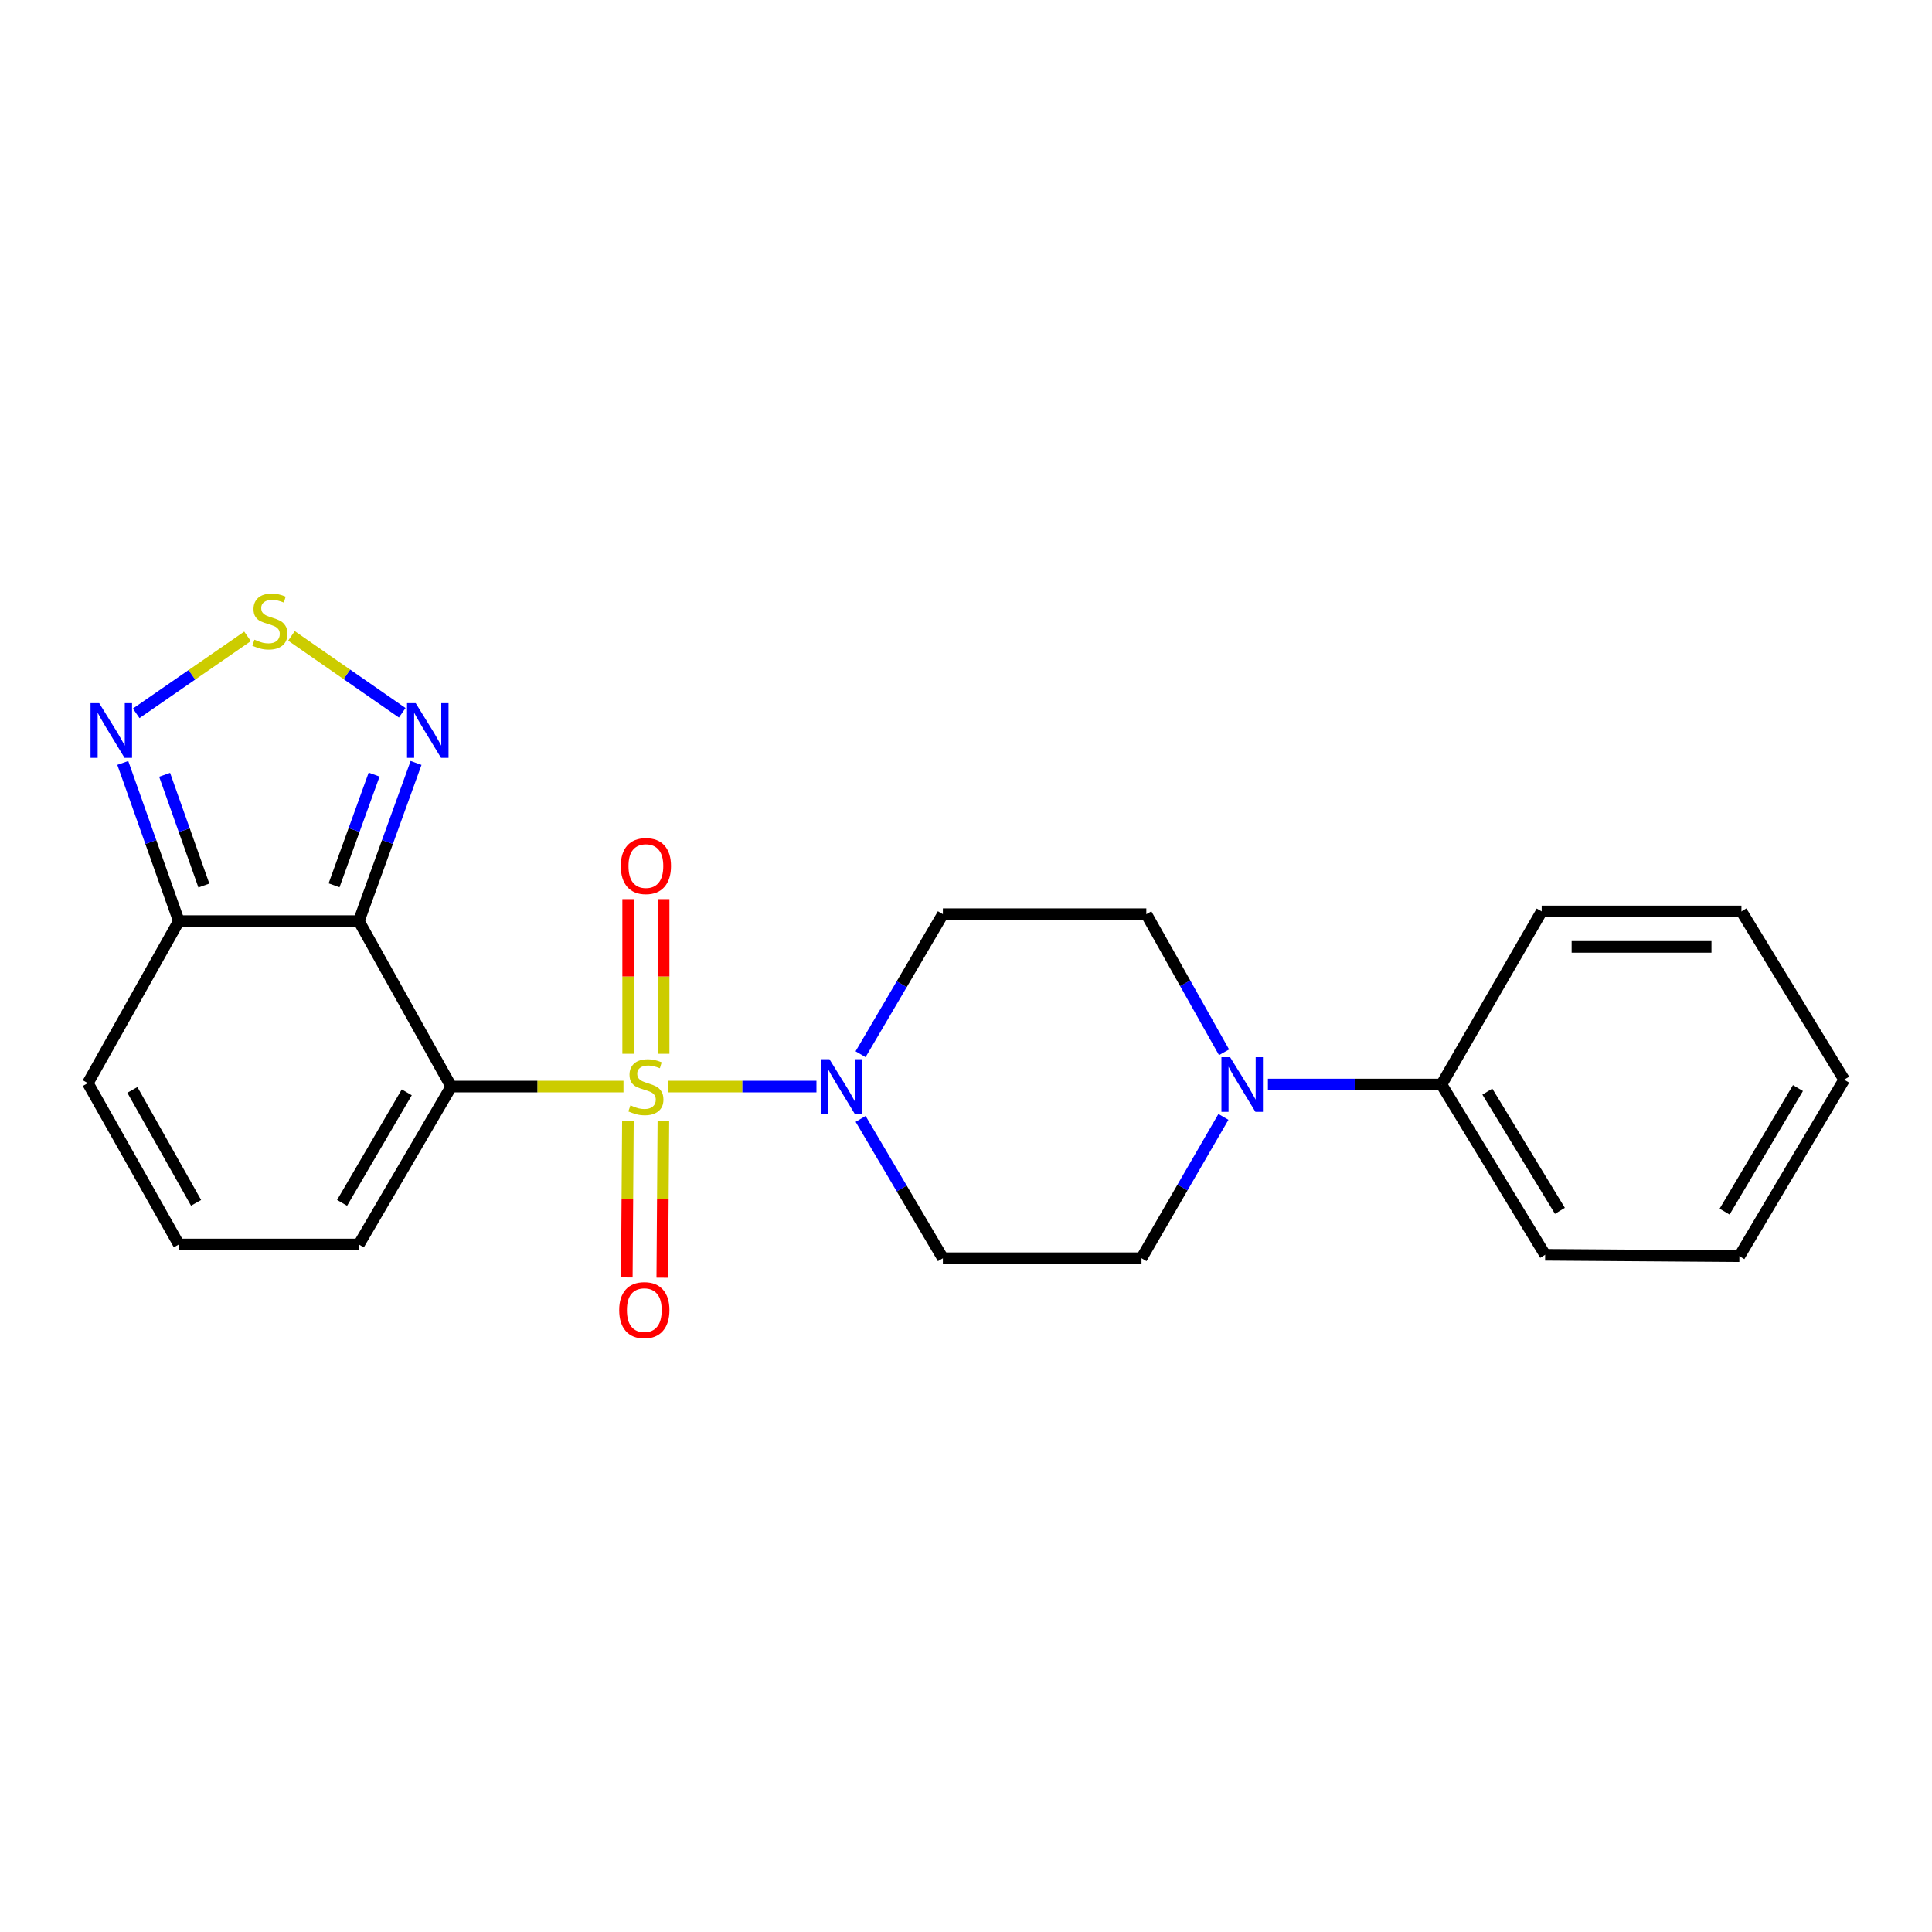 <?xml version='1.0' encoding='iso-8859-1'?>
<svg version='1.1' baseProfile='full'
              xmlns='http://www.w3.org/2000/svg'
                      xmlns:rdkit='http://www.rdkit.org/xml'
                      xmlns:xlink='http://www.w3.org/1999/xlink'
                  xml:space='preserve'
width='1000px' height='1000px' viewBox='0 0 1000 1000'>
<!-- END OF HEADER -->
<rect style='opacity:1.0;fill:#FFFFFF;stroke:none' width='1000' height='1000' x='0' y='0'> </rect>
<path class='bond-0' d='M 322.715,562.407 L 278.137,562.407' style='fill:none;fill-rule:evenodd;stroke:#CCCC00;stroke-width:6px;stroke-linecap:butt;stroke-linejoin:miter;stroke-opacity:1' />
<path class='bond-0' d='M 278.137,562.407 L 233.56,562.407' style='fill:none;fill-rule:evenodd;stroke:#000000;stroke-width:6px;stroke-linecap:butt;stroke-linejoin:miter;stroke-opacity:1' />
<path class='bond-2' d='M 345.925,562.407 L 384.261,562.407' style='fill:none;fill-rule:evenodd;stroke:#CCCC00;stroke-width:6px;stroke-linecap:butt;stroke-linejoin:miter;stroke-opacity:1' />
<path class='bond-2' d='M 384.261,562.407 L 422.597,562.407' style='fill:none;fill-rule:evenodd;stroke:#0000FF;stroke-width:6px;stroke-linecap:butt;stroke-linejoin:miter;stroke-opacity:1' />
<path class='bond-9' d='M 343.494,545.432 L 343.494,505.406' style='fill:none;fill-rule:evenodd;stroke:#CCCC00;stroke-width:6px;stroke-linecap:butt;stroke-linejoin:miter;stroke-opacity:1' />
<path class='bond-9' d='M 343.494,505.406 L 343.494,465.381' style='fill:none;fill-rule:evenodd;stroke:#FF0000;stroke-width:6px;stroke-linecap:butt;stroke-linejoin:miter;stroke-opacity:1' />
<path class='bond-9' d='M 325.134,545.432 L 325.134,505.406' style='fill:none;fill-rule:evenodd;stroke:#CCCC00;stroke-width:6px;stroke-linecap:butt;stroke-linejoin:miter;stroke-opacity:1' />
<path class='bond-9' d='M 325.134,505.406 L 325.134,465.381' style='fill:none;fill-rule:evenodd;stroke:#FF0000;stroke-width:6px;stroke-linecap:butt;stroke-linejoin:miter;stroke-opacity:1' />
<path class='bond-10' d='M 325.009,580.114 L 324.723,620.663' style='fill:none;fill-rule:evenodd;stroke:#CCCC00;stroke-width:6px;stroke-linecap:butt;stroke-linejoin:miter;stroke-opacity:1' />
<path class='bond-10' d='M 324.723,620.663 L 324.437,661.212' style='fill:none;fill-rule:evenodd;stroke:#FF0000;stroke-width:6px;stroke-linecap:butt;stroke-linejoin:miter;stroke-opacity:1' />
<path class='bond-10' d='M 343.368,580.243 L 343.082,620.792' style='fill:none;fill-rule:evenodd;stroke:#CCCC00;stroke-width:6px;stroke-linecap:butt;stroke-linejoin:miter;stroke-opacity:1' />
<path class='bond-10' d='M 343.082,620.792 L 342.796,661.341' style='fill:none;fill-rule:evenodd;stroke:#FF0000;stroke-width:6px;stroke-linecap:butt;stroke-linejoin:miter;stroke-opacity:1' />
<path class='bond-1' d='M 233.56,562.407 L 185.733,476.759' style='fill:none;fill-rule:evenodd;stroke:#000000;stroke-width:6px;stroke-linecap:butt;stroke-linejoin:miter;stroke-opacity:1' />
<path class='bond-8' d='M 233.56,562.407 L 185.733,644.139' style='fill:none;fill-rule:evenodd;stroke:#000000;stroke-width:6px;stroke-linecap:butt;stroke-linejoin:miter;stroke-opacity:1' />
<path class='bond-8' d='M 210.54,565.394 L 177.061,622.606' style='fill:none;fill-rule:evenodd;stroke:#000000;stroke-width:6px;stroke-linecap:butt;stroke-linejoin:miter;stroke-opacity:1' />
<path class='bond-3' d='M 185.733,476.759 L 200.542,435.829' style='fill:none;fill-rule:evenodd;stroke:#000000;stroke-width:6px;stroke-linecap:butt;stroke-linejoin:miter;stroke-opacity:1' />
<path class='bond-3' d='M 200.542,435.829 L 215.35,394.899' style='fill:none;fill-rule:evenodd;stroke:#0000FF;stroke-width:6px;stroke-linecap:butt;stroke-linejoin:miter;stroke-opacity:1' />
<path class='bond-3' d='M 172.911,458.234 L 183.277,429.583' style='fill:none;fill-rule:evenodd;stroke:#000000;stroke-width:6px;stroke-linecap:butt;stroke-linejoin:miter;stroke-opacity:1' />
<path class='bond-3' d='M 183.277,429.583 L 193.643,400.932' style='fill:none;fill-rule:evenodd;stroke:#0000FF;stroke-width:6px;stroke-linecap:butt;stroke-linejoin:miter;stroke-opacity:1' />
<path class='bond-4' d='M 185.733,476.759 L 92.568,476.759' style='fill:none;fill-rule:evenodd;stroke:#000000;stroke-width:6px;stroke-linecap:butt;stroke-linejoin:miter;stroke-opacity:1' />
<path class='bond-11' d='M 445.424,545.66 L 466.73,509.42' style='fill:none;fill-rule:evenodd;stroke:#0000FF;stroke-width:6px;stroke-linecap:butt;stroke-linejoin:miter;stroke-opacity:1' />
<path class='bond-11' d='M 466.73,509.42 L 488.036,473.179' style='fill:none;fill-rule:evenodd;stroke:#000000;stroke-width:6px;stroke-linecap:butt;stroke-linejoin:miter;stroke-opacity:1' />
<path class='bond-12' d='M 445.46,579.147 L 466.748,615.208' style='fill:none;fill-rule:evenodd;stroke:#0000FF;stroke-width:6px;stroke-linecap:butt;stroke-linejoin:miter;stroke-opacity:1' />
<path class='bond-12' d='M 466.748,615.208 L 488.036,651.268' style='fill:none;fill-rule:evenodd;stroke:#000000;stroke-width:6px;stroke-linecap:butt;stroke-linejoin:miter;stroke-opacity:1' />
<path class='bond-5' d='M 208.195,368.934 L 179.525,349.03' style='fill:none;fill-rule:evenodd;stroke:#0000FF;stroke-width:6px;stroke-linecap:butt;stroke-linejoin:miter;stroke-opacity:1' />
<path class='bond-5' d='M 179.525,349.03 L 150.856,329.126' style='fill:none;fill-rule:evenodd;stroke:#CCCC00;stroke-width:6px;stroke-linecap:butt;stroke-linejoin:miter;stroke-opacity:1' />
<path class='bond-6' d='M 92.568,476.759 L 78.058,435.826' style='fill:none;fill-rule:evenodd;stroke:#000000;stroke-width:6px;stroke-linecap:butt;stroke-linejoin:miter;stroke-opacity:1' />
<path class='bond-6' d='M 78.058,435.826 L 63.549,394.893' style='fill:none;fill-rule:evenodd;stroke:#0000FF;stroke-width:6px;stroke-linecap:butt;stroke-linejoin:miter;stroke-opacity:1' />
<path class='bond-6' d='M 105.52,458.346 L 95.363,429.692' style='fill:none;fill-rule:evenodd;stroke:#000000;stroke-width:6px;stroke-linecap:butt;stroke-linejoin:miter;stroke-opacity:1' />
<path class='bond-6' d='M 95.363,429.692 L 85.207,401.039' style='fill:none;fill-rule:evenodd;stroke:#0000FF;stroke-width:6px;stroke-linecap:butt;stroke-linejoin:miter;stroke-opacity:1' />
<path class='bond-24' d='M 92.568,476.759 L 45.455,560.623' style='fill:none;fill-rule:evenodd;stroke:#000000;stroke-width:6px;stroke-linecap:butt;stroke-linejoin:miter;stroke-opacity:1' />
<path class='bond-25' d='M 128.116,329.376 L 99.301,349.294' style='fill:none;fill-rule:evenodd;stroke:#CCCC00;stroke-width:6px;stroke-linecap:butt;stroke-linejoin:miter;stroke-opacity:1' />
<path class='bond-25' d='M 99.301,349.294 L 70.486,369.212' style='fill:none;fill-rule:evenodd;stroke:#0000FF;stroke-width:6px;stroke-linecap:butt;stroke-linejoin:miter;stroke-opacity:1' />
<path class='bond-7' d='M 633.239,578.105 L 612.039,614.687' style='fill:none;fill-rule:evenodd;stroke:#0000FF;stroke-width:6px;stroke-linecap:butt;stroke-linejoin:miter;stroke-opacity:1' />
<path class='bond-7' d='M 612.039,614.687 L 590.84,651.268' style='fill:none;fill-rule:evenodd;stroke:#000000;stroke-width:6px;stroke-linecap:butt;stroke-linejoin:miter;stroke-opacity:1' />
<path class='bond-17' d='M 656.27,561.347 L 701.191,561.347' style='fill:none;fill-rule:evenodd;stroke:#0000FF;stroke-width:6px;stroke-linecap:butt;stroke-linejoin:miter;stroke-opacity:1' />
<path class='bond-17' d='M 701.191,561.347 L 746.112,561.347' style='fill:none;fill-rule:evenodd;stroke:#000000;stroke-width:6px;stroke-linecap:butt;stroke-linejoin:miter;stroke-opacity:1' />
<path class='bond-23' d='M 633.56,544.658 L 613.449,508.918' style='fill:none;fill-rule:evenodd;stroke:#0000FF;stroke-width:6px;stroke-linecap:butt;stroke-linejoin:miter;stroke-opacity:1' />
<path class='bond-23' d='M 613.449,508.918 L 593.339,473.179' style='fill:none;fill-rule:evenodd;stroke:#000000;stroke-width:6px;stroke-linecap:butt;stroke-linejoin:miter;stroke-opacity:1' />
<path class='bond-13' d='M 185.733,644.139 L 92.568,644.139' style='fill:none;fill-rule:evenodd;stroke:#000000;stroke-width:6px;stroke-linecap:butt;stroke-linejoin:miter;stroke-opacity:1' />
<path class='bond-15' d='M 488.036,473.179 L 593.339,473.179' style='fill:none;fill-rule:evenodd;stroke:#000000;stroke-width:6px;stroke-linecap:butt;stroke-linejoin:miter;stroke-opacity:1' />
<path class='bond-16' d='M 488.036,651.268 L 590.84,651.268' style='fill:none;fill-rule:evenodd;stroke:#000000;stroke-width:6px;stroke-linecap:butt;stroke-linejoin:miter;stroke-opacity:1' />
<path class='bond-14' d='M 92.568,644.139 L 45.455,560.623' style='fill:none;fill-rule:evenodd;stroke:#000000;stroke-width:6px;stroke-linecap:butt;stroke-linejoin:miter;stroke-opacity:1' />
<path class='bond-14' d='M 101.491,622.591 L 68.512,564.129' style='fill:none;fill-rule:evenodd;stroke:#000000;stroke-width:6px;stroke-linecap:butt;stroke-linejoin:miter;stroke-opacity:1' />
<path class='bond-18' d='M 746.112,561.347 L 799.763,649.494' style='fill:none;fill-rule:evenodd;stroke:#000000;stroke-width:6px;stroke-linecap:butt;stroke-linejoin:miter;stroke-opacity:1' />
<path class='bond-18' d='M 769.843,565.023 L 807.398,626.726' style='fill:none;fill-rule:evenodd;stroke:#000000;stroke-width:6px;stroke-linecap:butt;stroke-linejoin:miter;stroke-opacity:1' />
<path class='bond-19' d='M 746.112,561.347 L 797.968,471.751' style='fill:none;fill-rule:evenodd;stroke:#000000;stroke-width:6px;stroke-linecap:butt;stroke-linejoin:miter;stroke-opacity:1' />
<path class='bond-20' d='M 799.763,649.494 L 900.303,650.208' style='fill:none;fill-rule:evenodd;stroke:#000000;stroke-width:6px;stroke-linecap:butt;stroke-linejoin:miter;stroke-opacity:1' />
<path class='bond-21' d='M 797.968,471.751 L 901.364,471.751' style='fill:none;fill-rule:evenodd;stroke:#000000;stroke-width:6px;stroke-linecap:butt;stroke-linejoin:miter;stroke-opacity:1' />
<path class='bond-21' d='M 813.477,490.111 L 885.854,490.111' style='fill:none;fill-rule:evenodd;stroke:#000000;stroke-width:6px;stroke-linecap:butt;stroke-linejoin:miter;stroke-opacity:1' />
<path class='bond-26' d='M 900.303,650.208 L 954.545,558.848' style='fill:none;fill-rule:evenodd;stroke:#000000;stroke-width:6px;stroke-linecap:butt;stroke-linejoin:miter;stroke-opacity:1' />
<path class='bond-26' d='M 892.652,627.131 L 930.622,563.179' style='fill:none;fill-rule:evenodd;stroke:#000000;stroke-width:6px;stroke-linecap:butt;stroke-linejoin:miter;stroke-opacity:1' />
<path class='bond-22' d='M 901.364,471.751 L 954.545,558.848' style='fill:none;fill-rule:evenodd;stroke:#000000;stroke-width:6px;stroke-linecap:butt;stroke-linejoin:miter;stroke-opacity:1' />
<path  class='atom-0' d='M 326.314 572.127
Q 326.634 572.247, 327.954 572.807
Q 329.274 573.367, 330.714 573.727
Q 332.194 574.047, 333.634 574.047
Q 336.314 574.047, 337.874 572.767
Q 339.434 571.447, 339.434 569.167
Q 339.434 567.607, 338.634 566.647
Q 337.874 565.687, 336.674 565.167
Q 335.474 564.647, 333.474 564.047
Q 330.954 563.287, 329.434 562.567
Q 327.954 561.847, 326.874 560.327
Q 325.834 558.807, 325.834 556.247
Q 325.834 552.687, 328.234 550.487
Q 330.674 548.287, 335.474 548.287
Q 338.754 548.287, 342.474 549.847
L 341.554 552.927
Q 338.154 551.527, 335.594 551.527
Q 332.834 551.527, 331.314 552.687
Q 329.794 553.807, 329.834 555.767
Q 329.834 557.287, 330.594 558.207
Q 331.394 559.127, 332.514 559.647
Q 333.674 560.167, 335.594 560.767
Q 338.154 561.567, 339.674 562.367
Q 341.194 563.167, 342.274 564.807
Q 343.394 566.407, 343.394 569.167
Q 343.394 573.087, 340.754 575.207
Q 338.154 577.287, 333.794 577.287
Q 331.274 577.287, 329.354 576.727
Q 327.474 576.207, 325.234 575.287
L 326.314 572.127
' fill='#CCCC00'/>
<path  class='atom-3' d='M 429.318 548.247
L 438.598 563.247
Q 439.518 564.727, 440.998 567.407
Q 442.478 570.087, 442.558 570.247
L 442.558 548.247
L 446.318 548.247
L 446.318 576.567
L 442.438 576.567
L 432.478 560.167
Q 431.318 558.247, 430.078 556.047
Q 428.878 553.847, 428.518 553.167
L 428.518 576.567
L 424.838 576.567
L 424.838 548.247
L 429.318 548.247
' fill='#0000FF'/>
<path  class='atom-4' d='M 215.162 363.957
L 224.442 378.957
Q 225.362 380.437, 226.842 383.117
Q 228.322 385.797, 228.402 385.957
L 228.402 363.957
L 232.162 363.957
L 232.162 392.277
L 228.282 392.277
L 218.322 375.877
Q 217.162 373.957, 215.922 371.757
Q 214.722 369.557, 214.362 368.877
L 214.362 392.277
L 210.682 392.277
L 210.682 363.957
L 215.162 363.957
' fill='#0000FF'/>
<path  class='atom-6' d='M 131.691 331.095
Q 132.011 331.215, 133.331 331.775
Q 134.651 332.335, 136.091 332.695
Q 137.571 333.015, 139.011 333.015
Q 141.691 333.015, 143.251 331.735
Q 144.811 330.415, 144.811 328.135
Q 144.811 326.575, 144.011 325.615
Q 143.251 324.655, 142.051 324.135
Q 140.851 323.615, 138.851 323.015
Q 136.331 322.255, 134.811 321.535
Q 133.331 320.815, 132.251 319.295
Q 131.211 317.775, 131.211 315.215
Q 131.211 311.655, 133.611 309.455
Q 136.051 307.255, 140.851 307.255
Q 144.131 307.255, 147.851 308.815
L 146.931 311.895
Q 143.531 310.495, 140.971 310.495
Q 138.211 310.495, 136.691 311.655
Q 135.171 312.775, 135.211 314.735
Q 135.211 316.255, 135.971 317.175
Q 136.771 318.095, 137.891 318.615
Q 139.051 319.135, 140.971 319.735
Q 143.531 320.535, 145.051 321.335
Q 146.571 322.135, 147.651 323.775
Q 148.771 325.375, 148.771 328.135
Q 148.771 332.055, 146.131 334.175
Q 143.531 336.255, 139.171 336.255
Q 136.651 336.255, 134.731 335.695
Q 132.851 335.175, 130.611 334.255
L 131.691 331.095
' fill='#CCCC00'/>
<path  class='atom-7' d='M 51.343 363.957
L 60.623 378.957
Q 61.542 380.437, 63.023 383.117
Q 64.502 385.797, 64.582 385.957
L 64.582 363.957
L 68.343 363.957
L 68.343 392.277
L 64.463 392.277
L 54.502 375.877
Q 53.343 373.957, 52.102 371.757
Q 50.903 369.557, 50.542 368.877
L 50.542 392.277
L 46.862 392.277
L 46.862 363.957
L 51.343 363.957
' fill='#0000FF'/>
<path  class='atom-8' d='M 636.691 547.187
L 645.971 562.187
Q 646.891 563.667, 648.371 566.347
Q 649.851 569.027, 649.931 569.187
L 649.931 547.187
L 653.691 547.187
L 653.691 575.507
L 649.811 575.507
L 639.851 559.107
Q 638.691 557.187, 637.451 554.987
Q 636.251 552.787, 635.891 552.107
L 635.891 575.507
L 632.211 575.507
L 632.211 547.187
L 636.691 547.187
' fill='#0000FF'/>
<path  class='atom-10' d='M 321.314 448.27
Q 321.314 441.47, 324.674 437.67
Q 328.034 433.87, 334.314 433.87
Q 340.594 433.87, 343.954 437.67
Q 347.314 441.47, 347.314 448.27
Q 347.314 455.15, 343.914 459.07
Q 340.514 462.95, 334.314 462.95
Q 328.074 462.95, 324.674 459.07
Q 321.314 455.19, 321.314 448.27
M 334.314 459.75
Q 338.634 459.75, 340.954 456.87
Q 343.314 453.95, 343.314 448.27
Q 343.314 442.71, 340.954 439.91
Q 338.634 437.07, 334.314 437.07
Q 329.994 437.07, 327.634 439.87
Q 325.314 442.67, 325.314 448.27
Q 325.314 453.99, 327.634 456.87
Q 329.994 459.75, 334.314 459.75
' fill='#FF0000'/>
<path  class='atom-11' d='M 320.498 678.123
Q 320.498 671.323, 323.858 667.523
Q 327.218 663.723, 333.498 663.723
Q 339.778 663.723, 343.138 667.523
Q 346.498 671.323, 346.498 678.123
Q 346.498 685.003, 343.098 688.923
Q 339.698 692.803, 333.498 692.803
Q 327.258 692.803, 323.858 688.923
Q 320.498 685.043, 320.498 678.123
M 333.498 689.603
Q 337.818 689.603, 340.138 686.723
Q 342.498 683.803, 342.498 678.123
Q 342.498 672.563, 340.138 669.763
Q 337.818 666.923, 333.498 666.923
Q 329.178 666.923, 326.818 669.723
Q 324.498 672.523, 324.498 678.123
Q 324.498 683.843, 326.818 686.723
Q 329.178 689.603, 333.498 689.603
' fill='#FF0000'/>
</svg>
